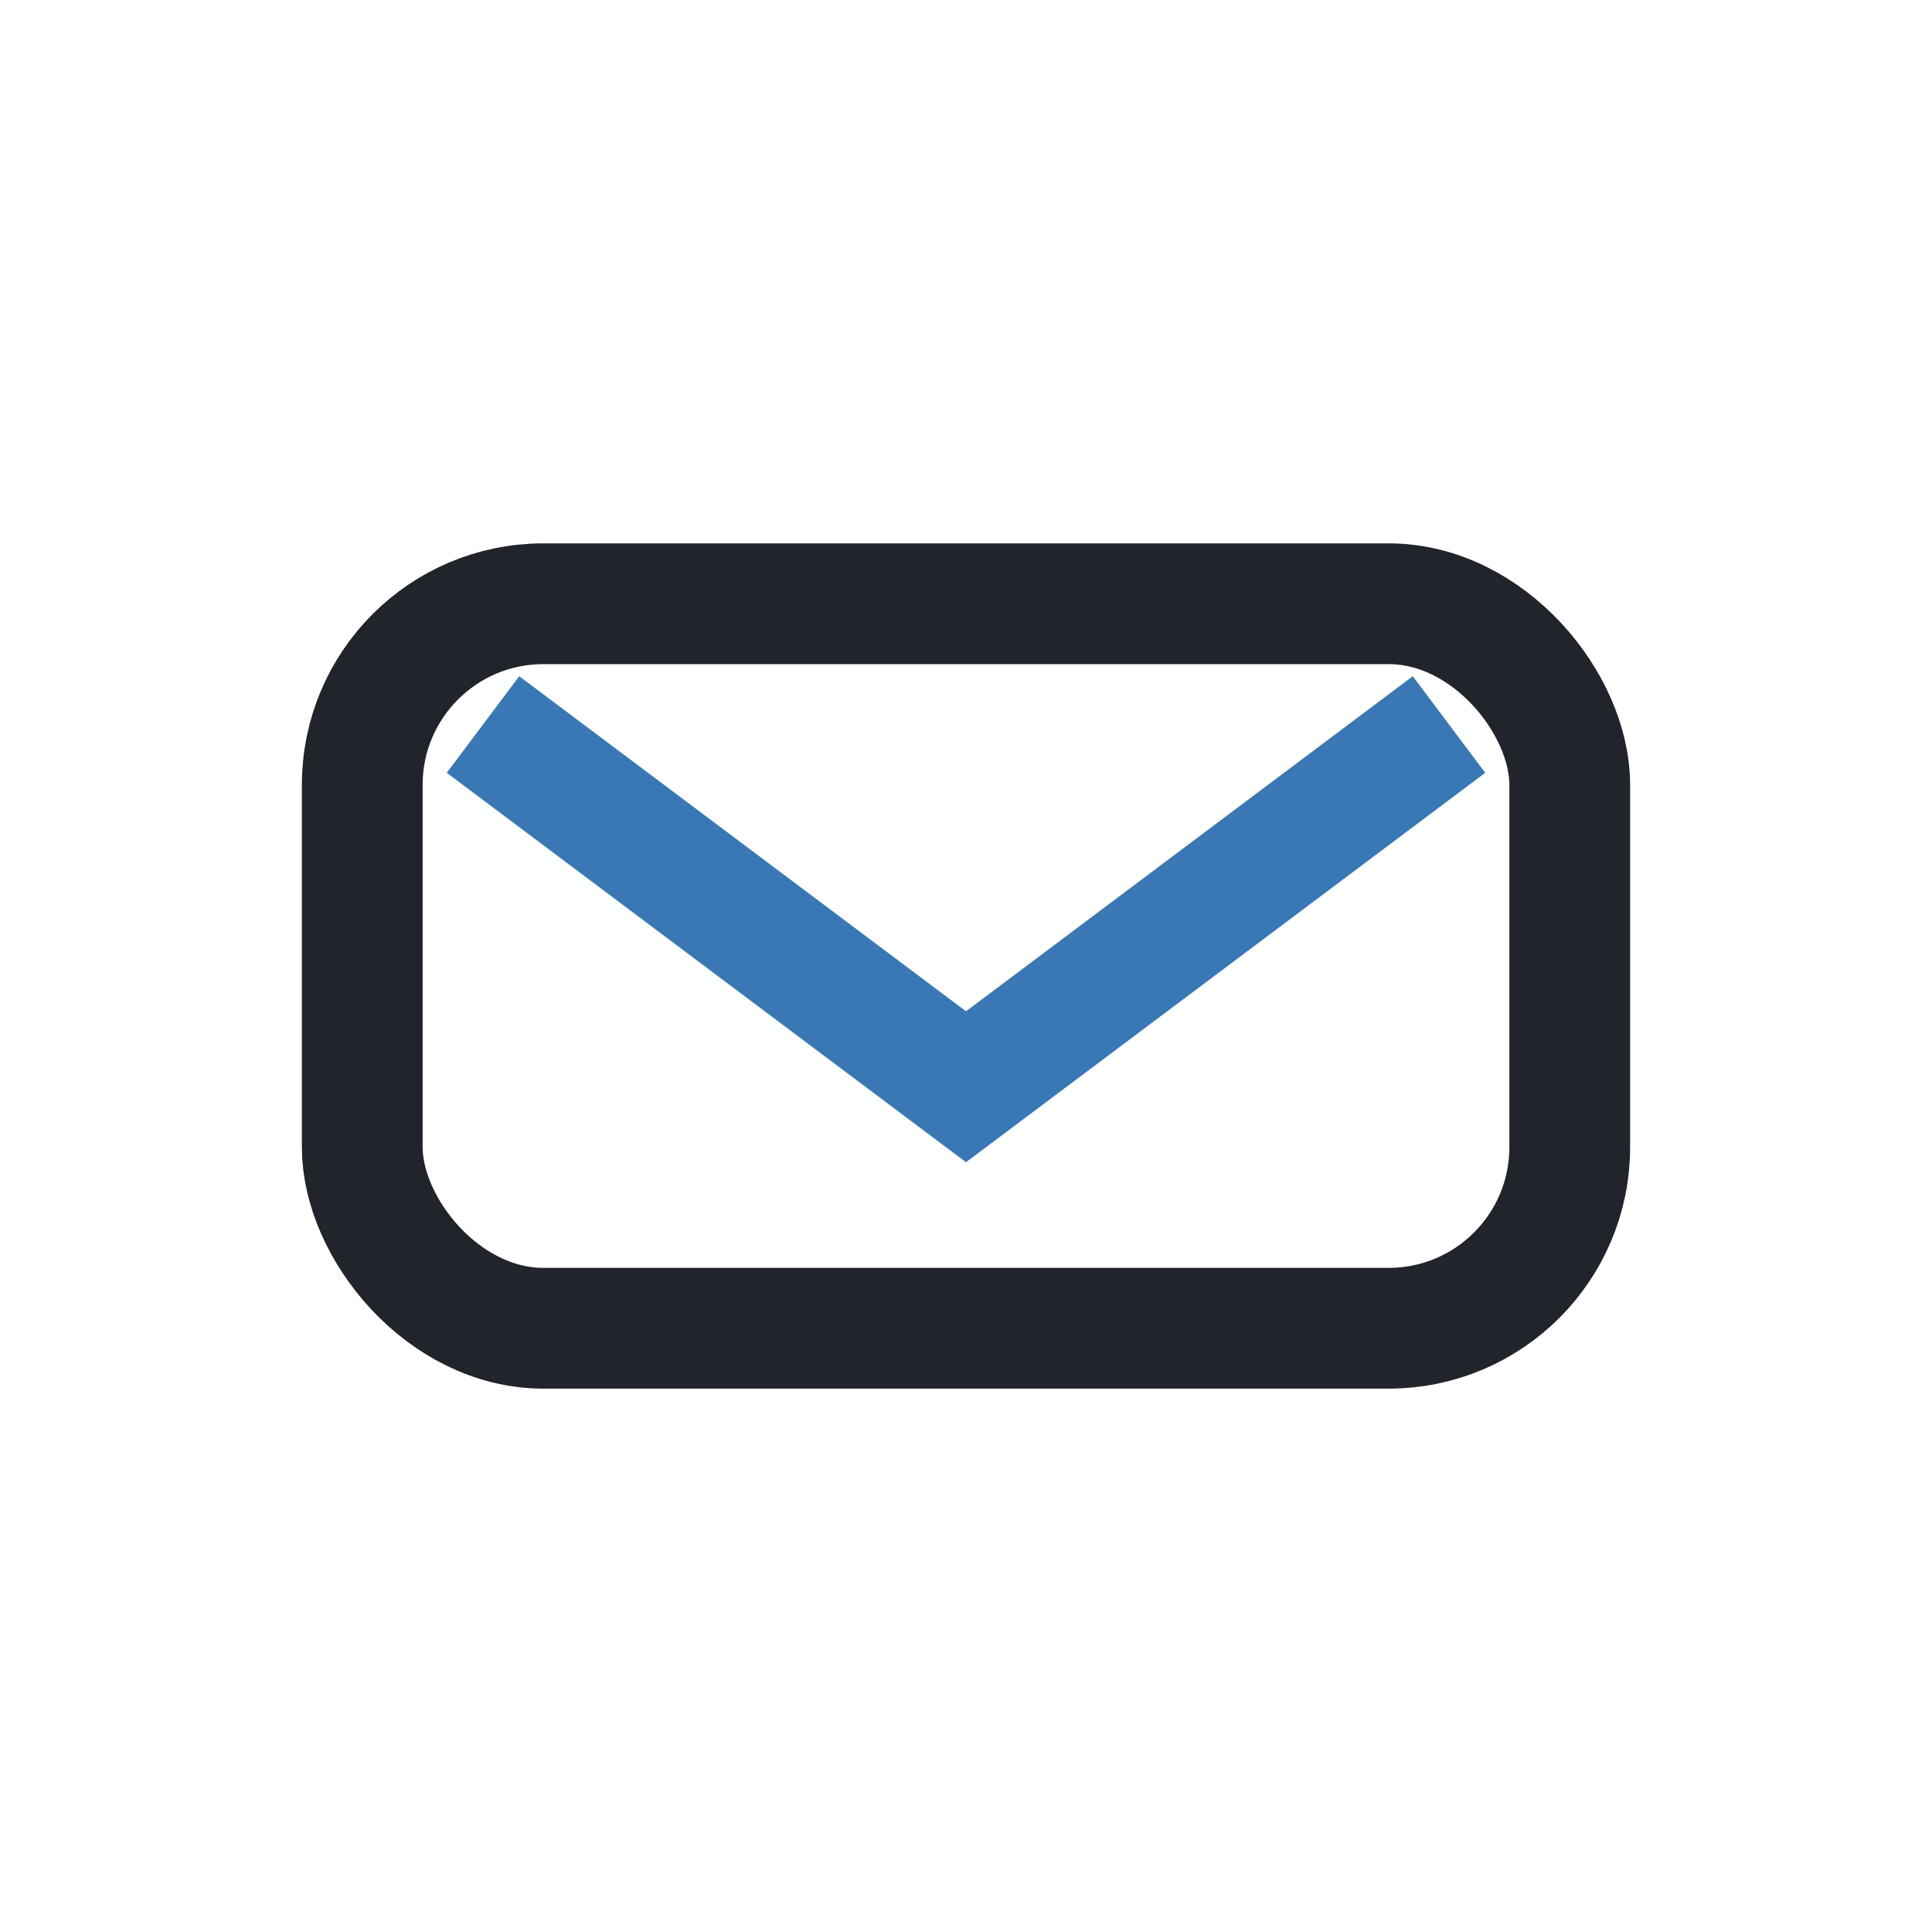 <?xml version="1.0" encoding="UTF-8"?>
<svg xmlns="http://www.w3.org/2000/svg" width="32" height="32" viewBox="0 0 32 32"><rect x="6" y="10" width="20" height="12" rx="3" fill="none" stroke="#21242A" stroke-width="2"/><path d="M8 12l8 6 8-6" fill="none" stroke="#3978B4" stroke-width="2"/></svg>